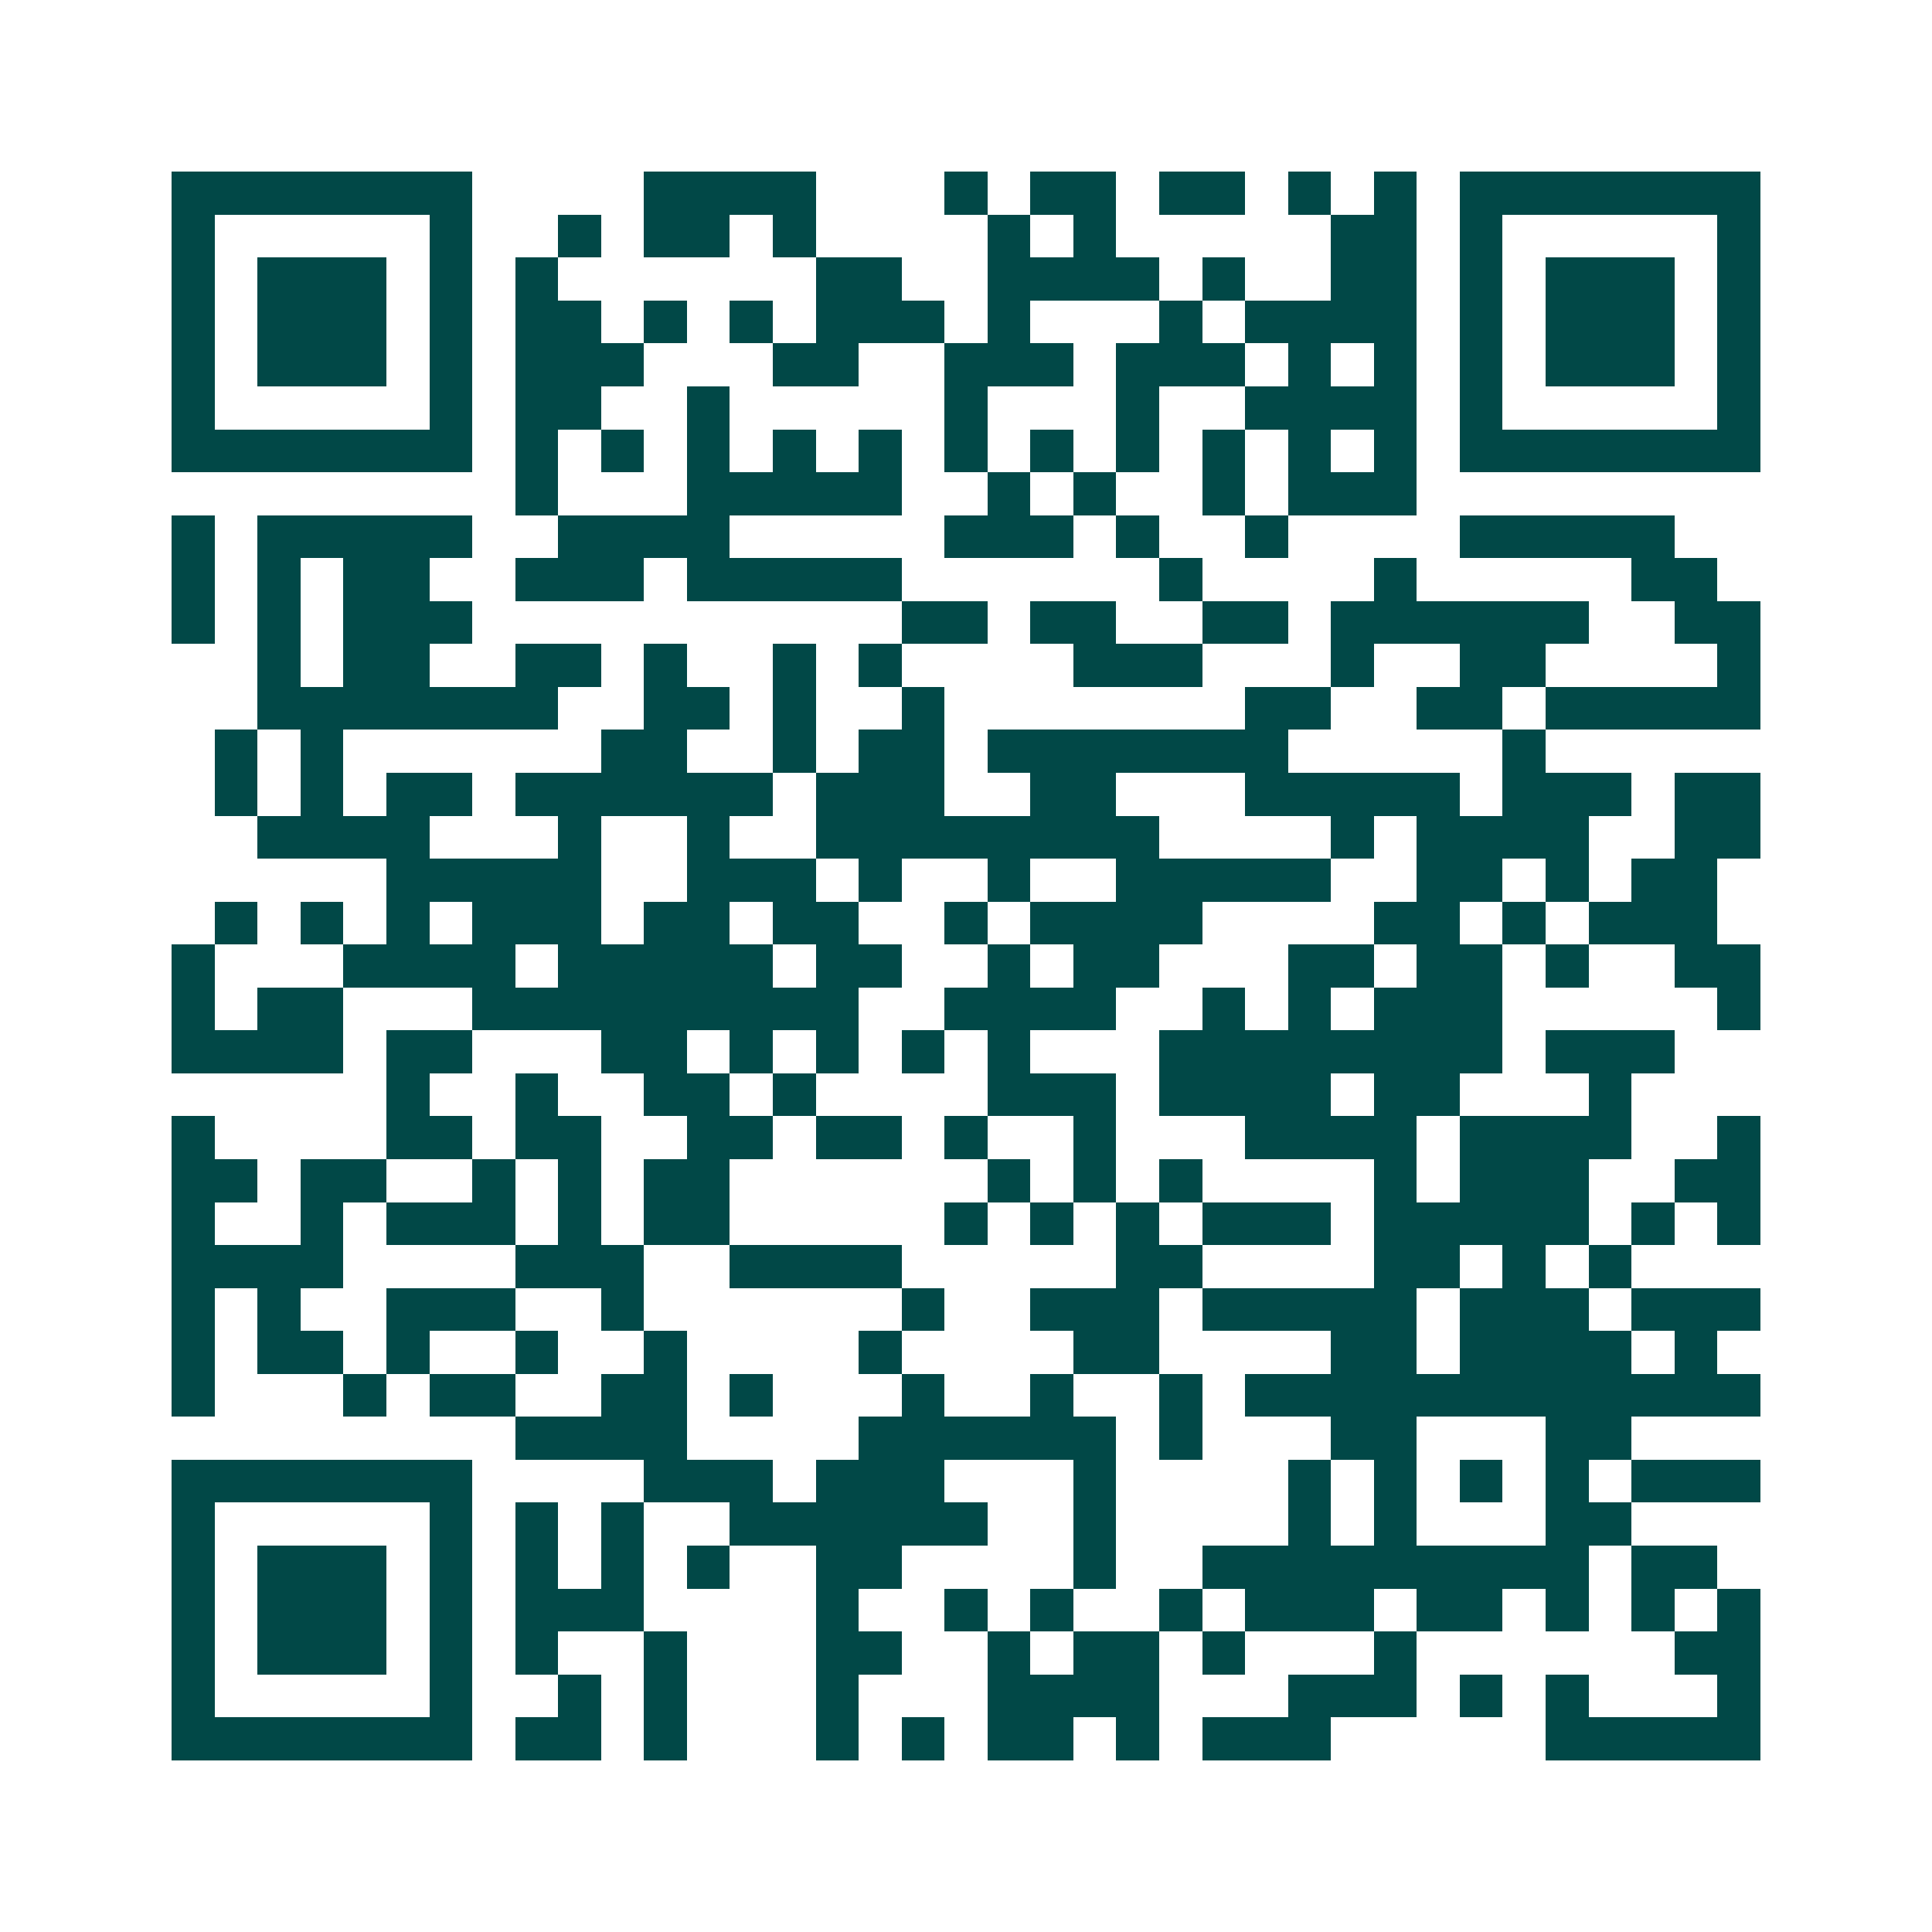 <svg xmlns="http://www.w3.org/2000/svg" width="200" height="200" viewBox="0 0 45 45" shape-rendering="crispEdges"><path fill="#ffffff" d="M0 0h45v45H0z"/><path stroke="#014847" d="M4 4.5h7m4 0h4m3 0h1m1 0h2m1 0h2m1 0h1m1 0h1m1 0h7M4 5.5h1m5 0h1m2 0h1m1 0h2m1 0h1m4 0h1m1 0h1m5 0h2m1 0h1m5 0h1M4 6.5h1m1 0h3m1 0h1m1 0h1m6 0h2m2 0h4m1 0h1m2 0h2m1 0h1m1 0h3m1 0h1M4 7.5h1m1 0h3m1 0h1m1 0h2m1 0h1m1 0h1m1 0h3m1 0h1m3 0h1m1 0h4m1 0h1m1 0h3m1 0h1M4 8.5h1m1 0h3m1 0h1m1 0h3m3 0h2m2 0h3m1 0h3m1 0h1m1 0h1m1 0h1m1 0h3m1 0h1M4 9.5h1m5 0h1m1 0h2m2 0h1m5 0h1m3 0h1m2 0h4m1 0h1m5 0h1M4 10.5h7m1 0h1m1 0h1m1 0h1m1 0h1m1 0h1m1 0h1m1 0h1m1 0h1m1 0h1m1 0h1m1 0h1m1 0h7M12 11.5h1m3 0h5m2 0h1m1 0h1m2 0h1m1 0h3M4 12.5h1m1 0h5m2 0h4m5 0h3m1 0h1m2 0h1m4 0h5M4 13.5h1m1 0h1m1 0h2m2 0h3m1 0h5m6 0h1m4 0h1m5 0h2M4 14.5h1m1 0h1m1 0h3m10 0h2m1 0h2m2 0h2m1 0h6m2 0h2M6 15.5h1m1 0h2m2 0h2m1 0h1m2 0h1m1 0h1m4 0h3m3 0h1m2 0h2m4 0h1M6 16.5h7m2 0h2m1 0h1m2 0h1m7 0h2m2 0h2m1 0h5M5 17.5h1m1 0h1m6 0h2m2 0h1m1 0h2m1 0h7m5 0h1M5 18.5h1m1 0h1m1 0h2m1 0h6m1 0h3m2 0h2m3 0h5m1 0h3m1 0h2M6 19.5h4m3 0h1m2 0h1m2 0h8m4 0h1m1 0h4m2 0h2M9 20.5h5m2 0h3m1 0h1m2 0h1m2 0h5m2 0h2m1 0h1m1 0h2M5 21.5h1m1 0h1m1 0h1m1 0h3m1 0h2m1 0h2m2 0h1m1 0h4m4 0h2m1 0h1m1 0h3M4 22.5h1m3 0h4m1 0h5m1 0h2m2 0h1m1 0h2m3 0h2m1 0h2m1 0h1m2 0h2M4 23.5h1m1 0h2m3 0h9m2 0h4m2 0h1m1 0h1m1 0h3m5 0h1M4 24.5h4m1 0h2m3 0h2m1 0h1m1 0h1m1 0h1m1 0h1m3 0h8m1 0h3M9 25.5h1m2 0h1m2 0h2m1 0h1m4 0h3m1 0h4m1 0h2m3 0h1M4 26.5h1m4 0h2m1 0h2m2 0h2m1 0h2m1 0h1m2 0h1m3 0h4m1 0h4m2 0h1M4 27.5h2m1 0h2m2 0h1m1 0h1m1 0h2m6 0h1m1 0h1m1 0h1m4 0h1m1 0h3m2 0h2M4 28.5h1m2 0h1m1 0h3m1 0h1m1 0h2m5 0h1m1 0h1m1 0h1m1 0h3m1 0h5m1 0h1m1 0h1M4 29.5h4m4 0h3m2 0h4m5 0h2m4 0h2m1 0h1m1 0h1M4 30.5h1m1 0h1m2 0h3m2 0h1m6 0h1m2 0h3m1 0h5m1 0h3m1 0h3M4 31.5h1m1 0h2m1 0h1m2 0h1m2 0h1m4 0h1m4 0h2m4 0h2m1 0h4m1 0h1M4 32.5h1m3 0h1m1 0h2m2 0h2m1 0h1m3 0h1m2 0h1m2 0h1m1 0h12M12 33.5h4m4 0h6m1 0h1m3 0h2m3 0h2M4 34.5h7m4 0h3m1 0h3m3 0h1m4 0h1m1 0h1m1 0h1m1 0h1m1 0h3M4 35.5h1m5 0h1m1 0h1m1 0h1m2 0h6m2 0h1m4 0h1m1 0h1m3 0h2M4 36.5h1m1 0h3m1 0h1m1 0h1m1 0h1m1 0h1m2 0h2m4 0h1m2 0h9m1 0h2M4 37.5h1m1 0h3m1 0h1m1 0h3m4 0h1m2 0h1m1 0h1m2 0h1m1 0h3m1 0h2m1 0h1m1 0h1m1 0h1M4 38.5h1m1 0h3m1 0h1m1 0h1m2 0h1m3 0h2m2 0h1m1 0h2m1 0h1m3 0h1m6 0h2M4 39.5h1m5 0h1m2 0h1m1 0h1m3 0h1m3 0h4m3 0h3m1 0h1m1 0h1m3 0h1M4 40.5h7m1 0h2m1 0h1m3 0h1m1 0h1m1 0h2m1 0h1m1 0h3m5 0h5"/></svg>
